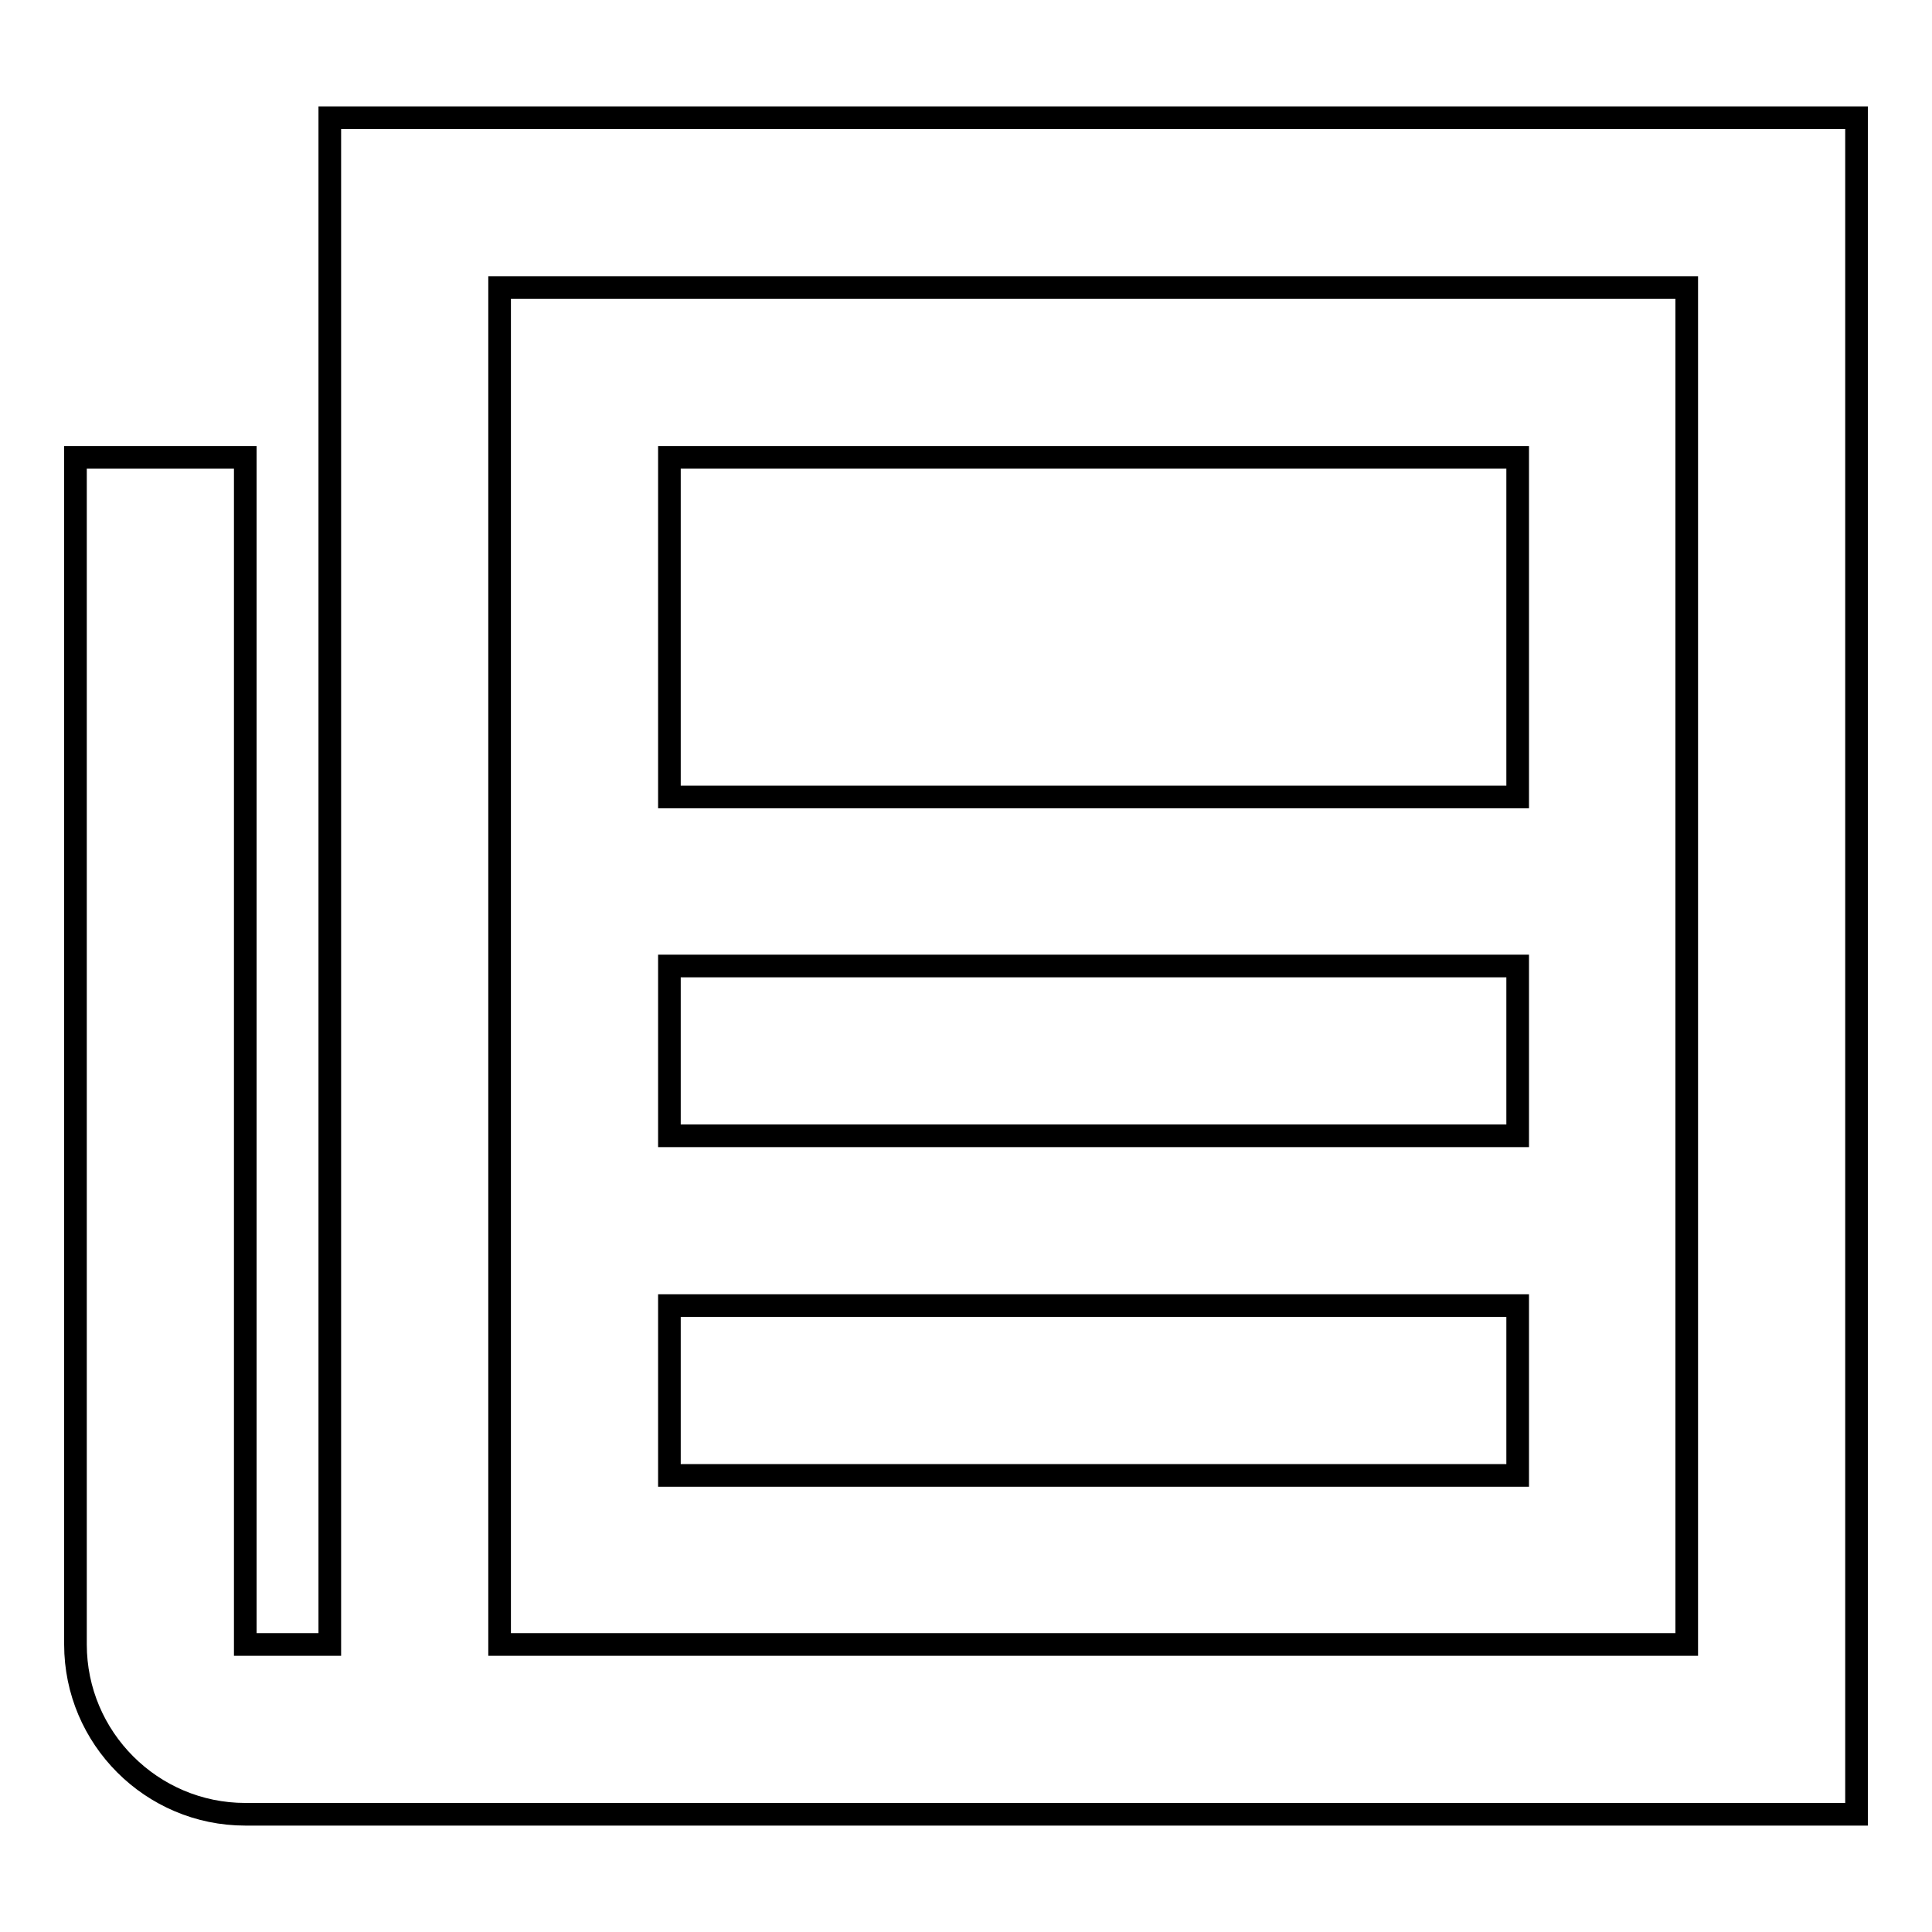 <?xml version="1.0" encoding="utf-8"?>
<!-- Svg Vector Icons : http://www.onlinewebfonts.com/icon -->
<!DOCTYPE svg PUBLIC "-//W3C//DTD SVG 1.1//EN" "http://www.w3.org/Graphics/SVG/1.1/DTD/svg11.dtd">
<svg version="1.1" xmlns="http://www.w3.org/2000/svg" xmlns:xlink="http://www.w3.org/1999/xlink" x="0px" y="0px" viewBox="0 0 256 256" enable-background="new 0 0 256 256" xml:space="preserve">
<g><g><path stroke-width="3" fill-opacity="0" stroke="#000000"  d="M43.7,15.6v202.3H32.5V60.6H10v157.3c0,12.4,10.1,22.5,22.5,22.5h11.2H55h191V15.6H43.7z M223.5,217.9H66.2V38.1h157.3L223.5,217.9L223.5,217.9z"/><path stroke-width="3" fill-opacity="0" stroke="#000000"  d="M88.7,60.6h112.4v45H88.7V60.6z"/><path stroke-width="3" fill-opacity="0" stroke="#000000"  d="M88.7,128h112.4v22.5H88.7V128z"/><path stroke-width="3" fill-opacity="0" stroke="#000000"  d="M88.7,173h112.4v22.5H88.7V173z"/></g></g>
</svg>